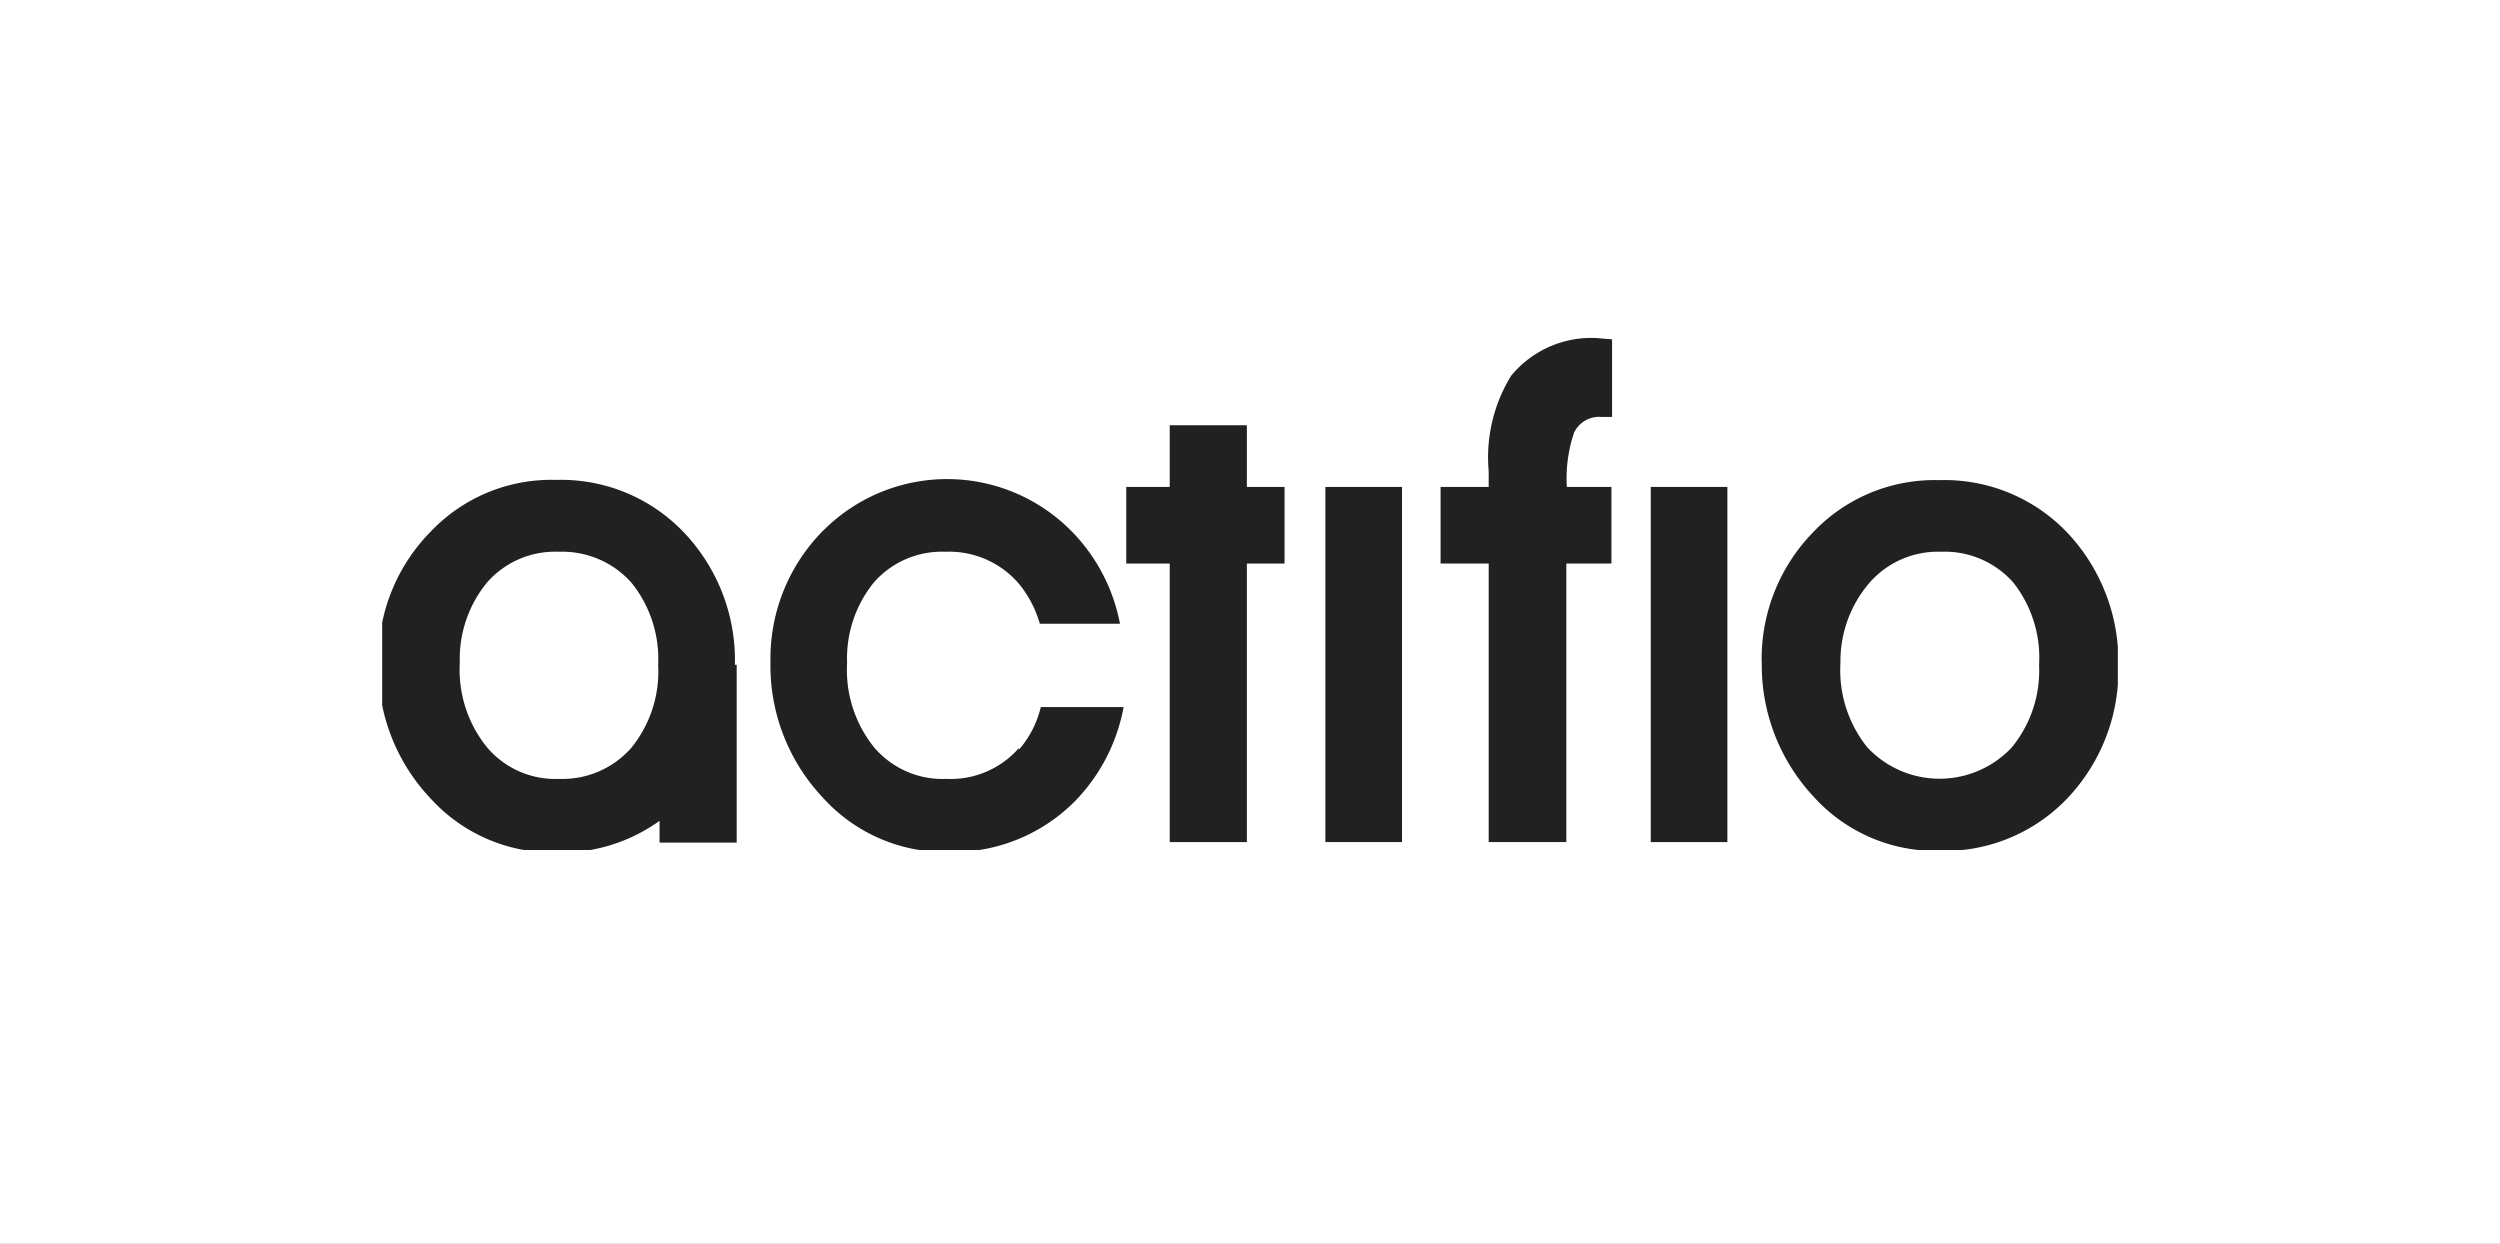 <svg id="svg950" xmlns="http://www.w3.org/2000/svg" xmlns:xlink="http://www.w3.org/1999/xlink" width="199" height="99" viewBox="0 0 199 99"><rect x="0" y="0" width="199" height="99" fill="#808080" stroke="none"/><defs><style>.cls-1{fill:none;}.cls-2{fill:#fff;}.cls-3{clip-path:url(#clip-path);}.cls-4{clip-path:url(#clip-path-2);}.cls-5{fill:#212121;}</style><clipPath id="clip-path" transform="translate(64.5 57.92)"><rect class="cls-1" x="-34.08" y="-31.15" width="138.16" height="40.89"/></clipPath><clipPath id="clip-path-2" transform="translate(64.5 57.92)"><rect class="cls-1" x="-2842.71" y="-4129.53" width="3363.24" height="4352.43"/></clipPath></defs><title>Actifio_grey2-1</title><path id="path126" class="cls-2" d="M0,9.92h33.5V0H0Z" transform="translate(64.5 57.92)"/><rect class="cls-1" x="64.5" y="57.96" width="33.54" height="9.92"/><rect class="cls-2" width="199" height="99"/><g class="cls-3"><g id="g130"><g id="g136"><g class="cls-4"><g id="g142"><g id="g148"><path id="path150" class="cls-5" d="M34.75-13.06V9.11H28.61V-13.06H25.15v-6.1h3.46v-4.91h6.14v4.91h3v6.1h-3" transform="translate(64.5 57.92)"/></g><path id="path152" class="cls-5" d="M41,9.11h6.1V-19.16H41Z" transform="translate(64.5 57.92)"/><path id="path154" class="cls-5" d="M66.9,9.11H73V-19.16H66.9Z" transform="translate(64.5 57.92)"/><g id="g156"><path id="path158" class="cls-5" d="M82-5.15a9.79,9.79,0,0,0,2.14,6.72,7.87,7.87,0,0,0,11.13.37c.13-.12.25-.24.37-.37A9.62,9.62,0,0,0,97.81-5a9.65,9.65,0,0,0-2.06-6.56A7.29,7.29,0,0,0,90-14a7.23,7.23,0,0,0-5.69,2.47A9.55,9.55,0,0,0,82-5.15Zm-6.27,0a14.44,14.44,0,0,1,4.12-10.43,13.31,13.31,0,0,1,10-4.12A13.5,13.5,0,0,1,100-15.58,14.91,14.91,0,0,1,104.12-5,14.81,14.81,0,0,1,100,5.69,13.52,13.52,0,0,1,89.86,9.81a13.08,13.08,0,0,1-10-4.32,15.32,15.32,0,0,1-4.12-10.8" transform="translate(64.5 57.92)"/></g><g id="g160"><path id="path162" class="cls-5" d="M16.62,1.61a7.22,7.22,0,0,1-5.77,2.47A7.16,7.16,0,0,1,5.08,1.57,9.8,9.8,0,0,1,2.93-5.15a9.57,9.57,0,0,1,2.15-6.43A7.2,7.2,0,0,1,10.76-14a7.32,7.32,0,0,1,5.78,2.47,8.77,8.77,0,0,1,1.73,3.26h6.38a14.31,14.31,0,0,0-3.79-7.3,13.9,13.9,0,0,0-19.64-.3L1-15.66A14.45,14.45,0,0,0-3.17-5.23,15.28,15.28,0,0,0,1,5.57,13.1,13.1,0,0,0,11,9.9,13.7,13.7,0,0,0,21.15,5.77a14.49,14.49,0,0,0,3.79-7.41H18.35a8.07,8.07,0,0,1-1.73,3.38" transform="translate(64.5 57.92)"/></g><g id="g164"><path id="path166" class="cls-5" d="M-14.25,1.61A7.31,7.31,0,0,1-20,4.08a7.11,7.11,0,0,1-5.73-2.51A9.8,9.8,0,0,1-27.9-5.15a9.59,9.59,0,0,1,2.19-6.43A7.22,7.22,0,0,1-20-14a7.38,7.38,0,0,1,5.77,2.47A9.68,9.68,0,0,1-12.11-5,9.64,9.64,0,0,1-14.25,1.61ZM-6-5a14.77,14.77,0,0,0-4.12-10.6,13.5,13.5,0,0,0-10.1-4.12,13.24,13.24,0,0,0-10,4.12A14.44,14.44,0,0,0-34.37-5.19a15.11,15.11,0,0,0,4.12,10.8,13.13,13.13,0,0,0,10,4.33A13.48,13.48,0,0,0-12,7.42V9.15h6.14V-5" transform="translate(64.5 57.92)"/></g><g id="g168"><path id="path170" class="cls-5" d="M62.78-31a8.26,8.26,0,0,0-7,3A12.4,12.4,0,0,0,54-20.4v1.24H50.17v6.1H54V9.11h6.18V-13.06h3.59v-6.1H60.22a11.35,11.35,0,0,1,.58-4.33A2.21,2.21,0,0,1,63-24.73h.82v-6.18l-1-.08" transform="translate(64.5 57.92)"/></g></g></g></g></g></g></svg>